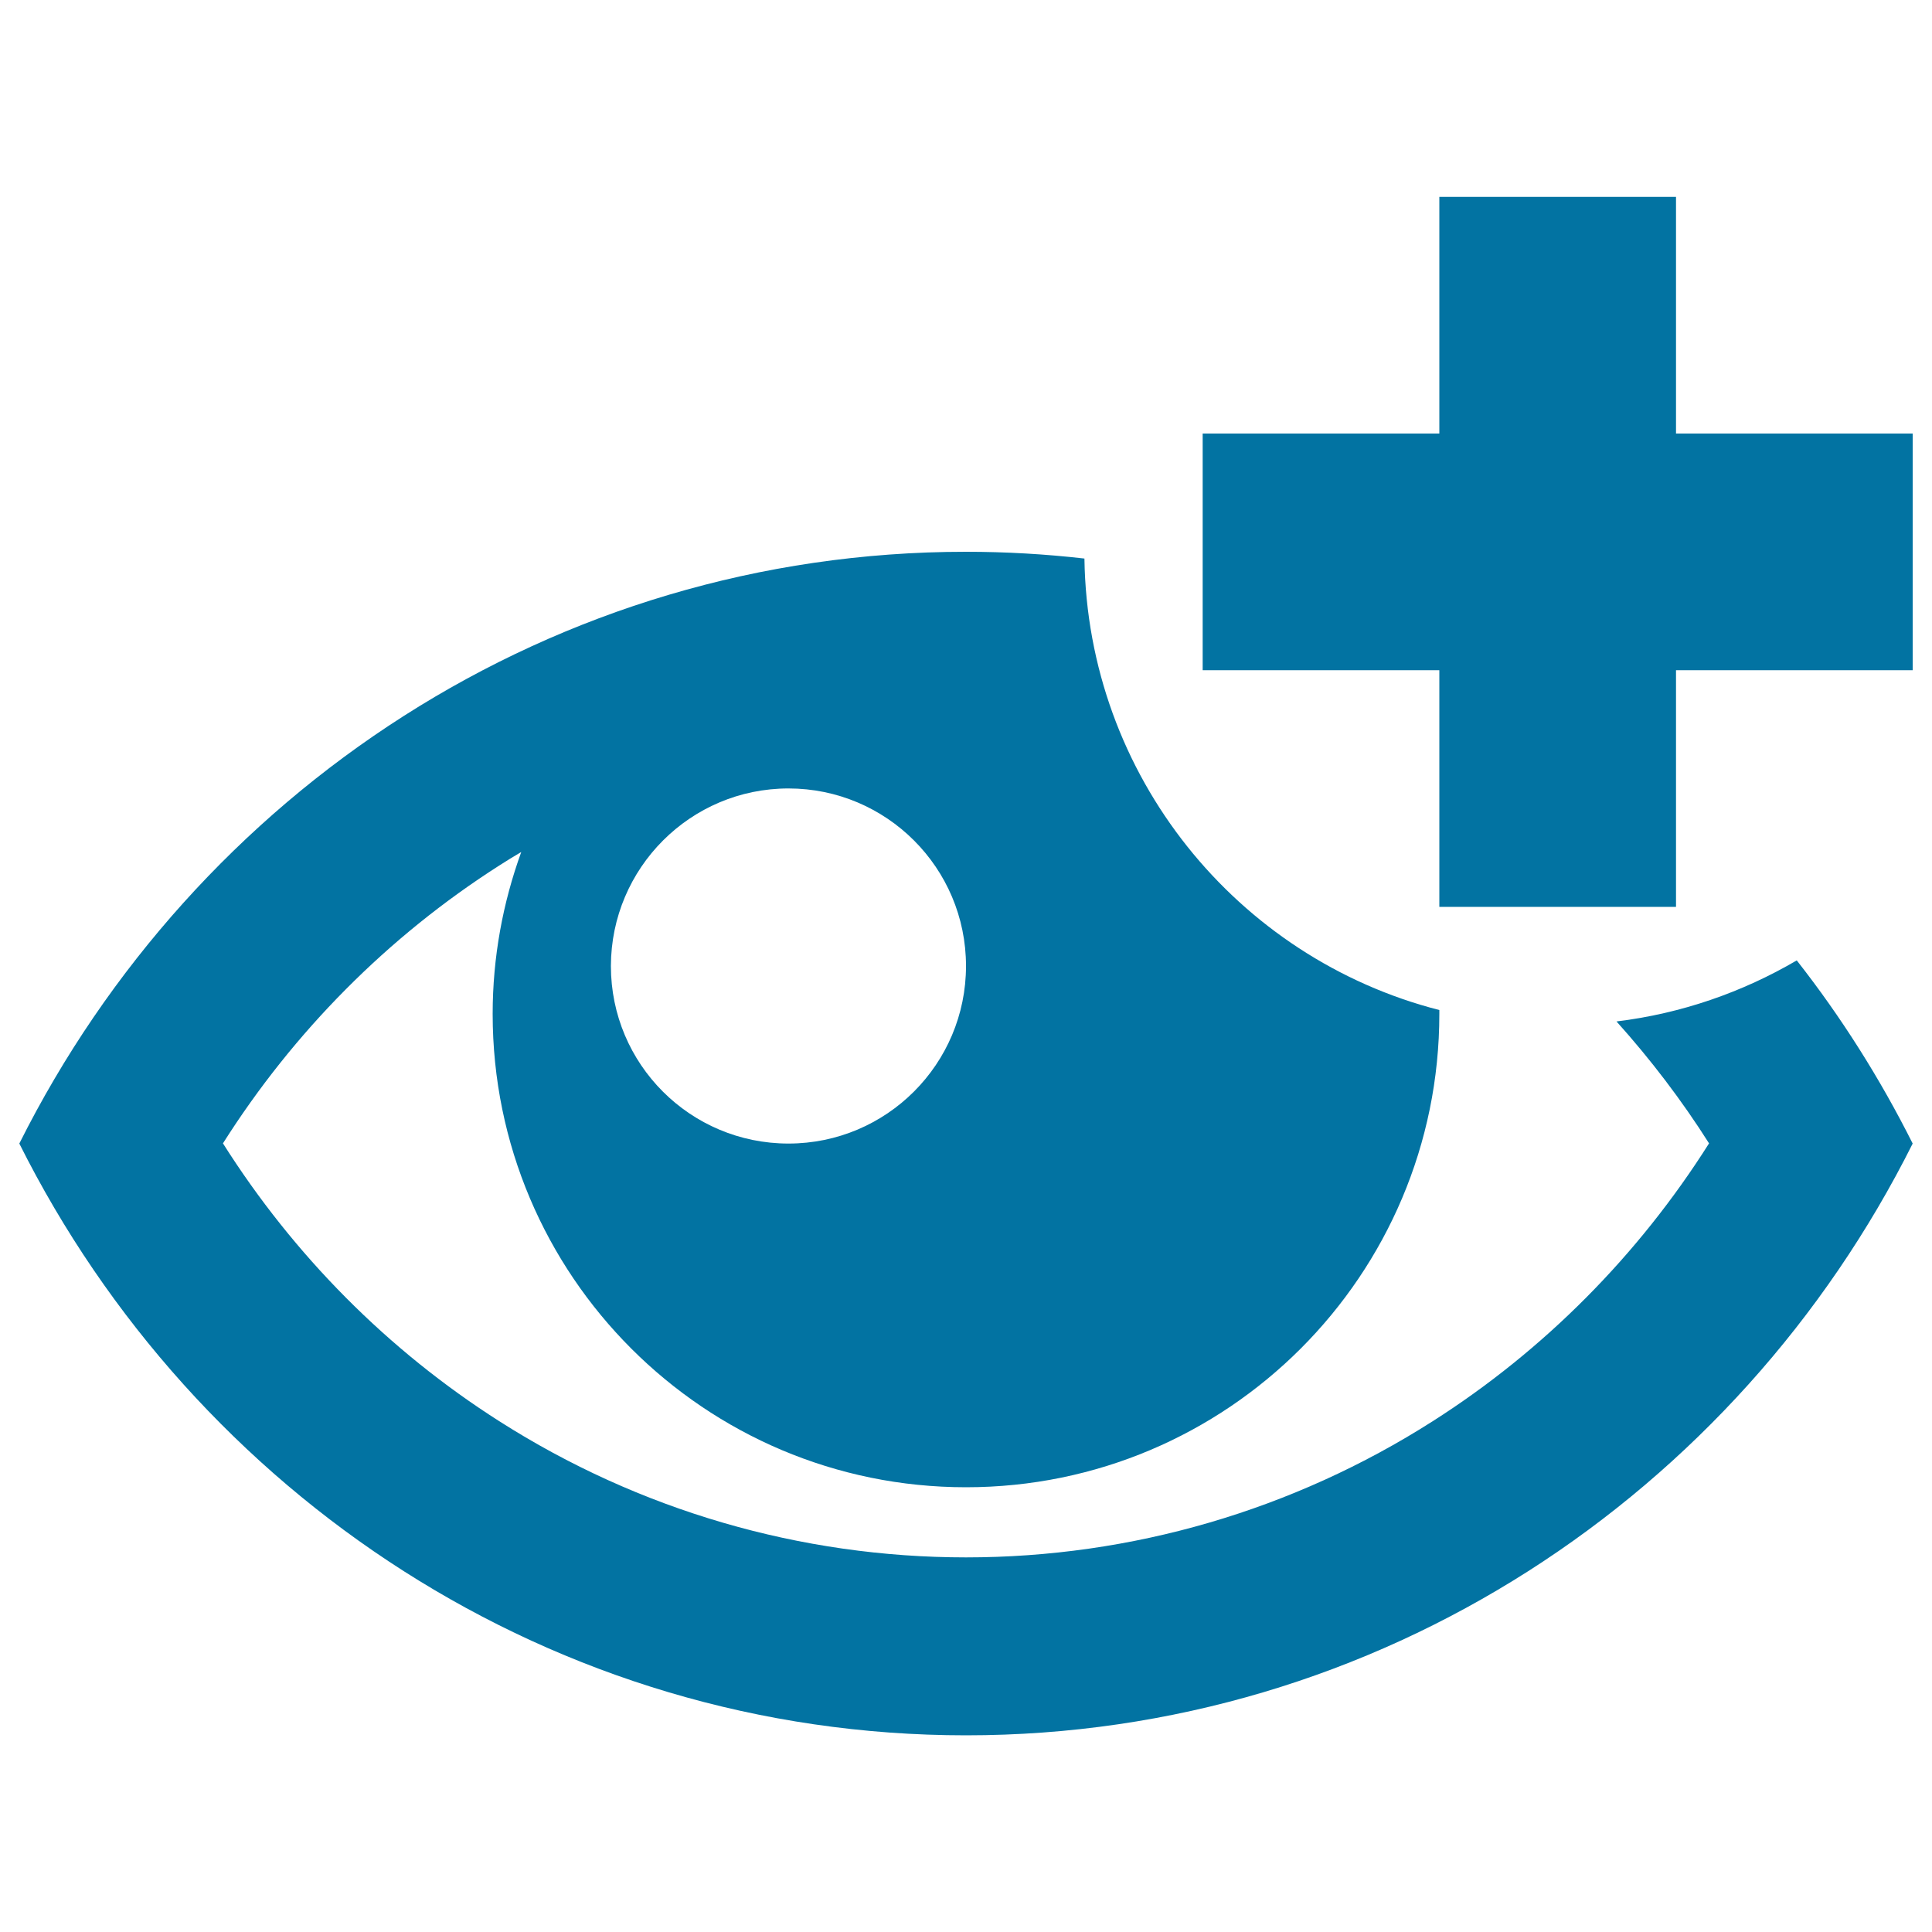 <svg xmlns="http://www.w3.org/2000/svg" viewBox="0 0 1000 1000" style="fill:#0273a2">
<title>Eye plus Views Vision Visit SVG icon</title>
<g><path d="M990,224.4H867.5V101.9H745v122.5H622.5v122.5H745v122.5h122.5V346.9H990V224.4z"/><path d="M836.7,528.7c17.6,19.6,33.7,40.7,47.9,63.1c-36.6,57.9-85.4,107.1-143,143.8c-72.3,46.1-155.9,70.5-241.6,70.5c-85.7,0-169.3-24.4-241.6-70.5c-57.6-36.7-106.4-85.9-143-143.8C152,534,200.8,484.8,258.4,448c3.7-2.4,7.5-4.7,11.4-7c-9.5,26.2-14.8,54.4-14.8,83.8c0,135.3,109.7,245,245,245c135.3,0,245-109.7,245-245c0-0.7,0-1.3,0-2C640.4,496,562.9,401.7,561.3,289.1c-20.1-2.3-40.6-3.5-61.3-3.5c-213.7,0-399,124.5-490,306.3c91,181.8,276.3,306.3,490,306.3c213.7,0,399-124.5,490-306.3c-16.9-33.7-37-65.5-60-94.8C902,513.5,870.4,524.6,836.7,528.7z M408.1,408.1c50.7,0,91.9,41.1,91.9,91.9c0,50.7-41.1,91.9-91.9,91.9s-91.9-41.1-91.9-91.9C316.3,449.3,357.4,408.1,408.1,408.1z"/></g>
</svg>